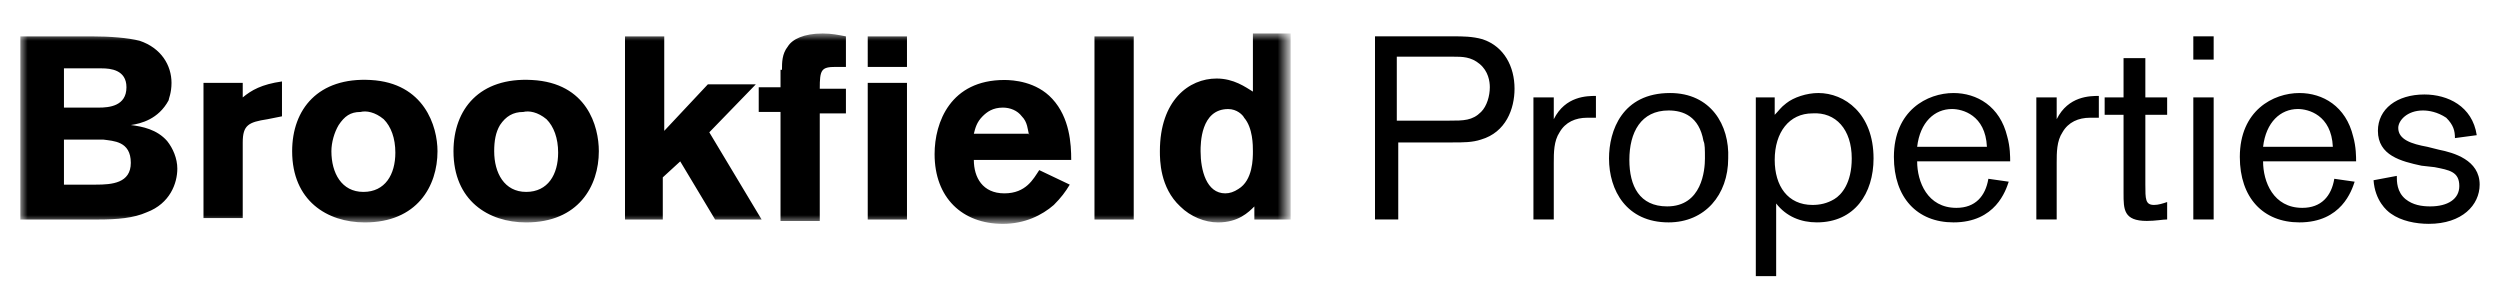 <?xml version="1.0" encoding="utf-8"?>
<!-- Generator: Adobe Illustrator 27.0.1, SVG Export Plug-In . SVG Version: 6.00 Build 0)  -->
<svg version="1.0" id="Layer_1" xmlns="http://www.w3.org/2000/svg" xmlns:xlink="http://www.w3.org/1999/xlink" x="0px" y="0px"
	 viewBox="0 0 172 20" style="enable-background:new 0 0 172 20;" xml:space="preserve">
<style type="text/css">
	.st0{filter:url(#Adobe_OpacityMaskFilter);}
	.st1{fill-rule:evenodd;clip-rule:evenodd;fill:#FFFFFF;}
	.st2{mask:url(#mask-2_00000067222737318999359770000015229511297347541164_);fill-rule:evenodd;clip-rule:evenodd;}
	.st3{fill-rule:evenodd;clip-rule:evenodd;}
</style>
<g>
	<g id="Group-3" transform="translate(0, 0.203)">
		<g id="Clip-2">
		</g>
		<defs>
			<filter id="Adobe_OpacityMaskFilter" filterUnits="userSpaceOnUse" x="1.4" y="2.1" width="87.4" height="13.1">
				<feColorMatrix  type="matrix" values="1 0 0 0 0  0 1 0 0 0  0 0 1 0 0  0 0 0 1 0"/>
			</filter>
		</defs>
		
			<mask maskUnits="userSpaceOnUse" x="1.4" y="2.1" width="87.4" height="13.1" id="mask-2_00000067222737318999359770000015229511297347541164_">
			<g class="st0">
				<polygon id="path-1_00000091728409689255751040000008482071430083882396_" class="st1" points="1.4,2.1 88.8,2.1 88.8,15.2 
					1.4,15.2 				"/>
			</g>
		</mask>
		<path id="Fill-1" class="st2" d="M1.4,2.3h4.9c1.3,0,2.5,0.1,3.3,0.3c1.5,0.5,2.2,1.7,2.2,2.9c0,0.7-0.2,1.1-0.2,1.2
			C10.9,8,9.7,8.3,9,8.4c0.8,0.1,1.8,0.3,2.5,1.1c0.4,0.5,0.7,1.2,0.7,1.9c0,1-0.5,2.4-2.1,3c-0.9,0.4-2,0.5-3.4,0.5H1.4V2.3z
			 M4.4,4.6v2.6h2.4c0.7,0,1.9-0.1,1.9-1.4c0-1.2-1.1-1.3-1.7-1.3H4.4z M4.4,9.5v3h2.2c1.1,0,2.4-0.1,2.4-1.5c0-1.5-1.2-1.5-1.9-1.6
			H4.4z M16.7,6.5c0.6-0.5,1.3-0.9,2.7-1.1v2.4L18.4,8c-1.3,0.2-1.7,0.4-1.7,1.6v5.2H14V5.5h2.7V6.5z M30.1,10.2
			c0,2.4-1.4,4.9-5,4.9c-2.6,0-5-1.5-5-4.9c0-2.9,1.8-5.1,5.4-4.9C29.2,5.5,30.1,8.5,30.1,10.2L30.1,10.2z M23.3,8.4
			c-0.3,0.5-0.5,1.2-0.5,1.8c0,1.5,0.7,2.8,2.2,2.8c1.5,0,2.2-1.2,2.2-2.7c0-1-0.3-1.8-0.8-2.3c-0.6-0.5-1.2-0.6-1.6-0.5
			C24.1,7.5,23.7,7.8,23.3,8.4L23.3,8.4z M41.2,10.2c0,2.4-1.4,4.9-5,4.9c-2.6,0-5-1.5-5-4.9c0-2.9,1.8-5.1,5.4-4.9
			C40.4,5.5,41.2,8.5,41.2,10.2L41.2,10.2z M34.4,8.4C34.1,8.9,34,9.5,34,10.2c0,1.5,0.7,2.8,2.2,2.8c1.5,0,2.2-1.2,2.2-2.7
			c0-1-0.3-1.8-0.8-2.3c-0.6-0.5-1.2-0.6-1.6-0.5C35.3,7.5,34.8,7.8,34.4,8.4L34.4,8.4z M43,2.3h2.7v6.5l3-3.2H52l-3.2,3.3l3.6,6
			h-3.2l-2.4-4L45.6,12v2.9H43V2.3z M53.8,4.6c0-0.5,0-1.1,0.4-1.6c0.3-0.5,1.1-0.9,2.4-0.9c0.6,0,1.1,0.1,1.6,0.2v2.1h-0.7
			c-1,0-1.1,0.2-1.1,1.5h1.8v1.7h-1.8v7.4h-2.7V7.5h-1.5V5.8h1.5V4.6z M59.7,4.4h2.7V2.3h-2.7V4.4z M59.7,14.9h2.7V5.5h-2.7V14.9z
			 M73.6,12.5c-0.3,0.5-0.6,0.9-1.1,1.4c-0.8,0.7-2,1.3-3.5,1.3c-2.8,0-4.7-1.8-4.7-4.8c0-2.2,1.1-5.1,4.8-5.1
			c0.6,0,2.2,0.1,3.3,1.3c1.2,1.3,1.3,3.1,1.3,4.2H67c0,1.2,0.6,2.3,2.1,2.3c1.5,0,2-1,2.4-1.6L73.6,12.5z M70.8,9.1
			c-0.1-0.4-0.1-0.9-0.5-1.3C70,7.4,69.5,7.2,69,7.2c-0.7,0-1.1,0.3-1.4,0.6c-0.4,0.4-0.5,0.8-0.6,1.2H70.8z M75.2,14.9H78V2.3h-2.7
			V14.9z M88.8,2.3v12.6h-2.5V14c-0.4,0.4-1.1,1.1-2.5,1.1c-0.9,0-1.9-0.4-2.6-1.1c-1.4-1.3-1.4-3.2-1.4-3.8c0-3.5,2-5,3.9-5
			c1.2,0,2,0.6,2.5,0.9v-4H88.8z M86.2,10.2c0-0.4,0-1.6-0.6-2.3c-0.1-0.2-0.5-0.6-1.1-0.6c-1.9,0-1.9,2.4-1.9,2.9
			c0,1.3,0.4,2.9,1.7,2.9c0.3,0,0.6-0.1,0.9-0.3C86.2,12.2,86.2,10.7,86.2,10.2L86.2,10.2z"/>
	</g>
	<g>
		<path id="Fill-4" class="st3" d="M96.2,9.8v5.3h-1.6V2.5h5.4c0.6,0,1.3,0,2,0.2c1.5,0.5,2.2,1.9,2.2,3.4c0,1.4-0.6,3-2.3,3.5
			c-0.6,0.2-1.2,0.2-2,0.2H96.2z M96.2,8.3h3.5c1,0,1.6,0,2.2-0.6c0.4-0.4,0.6-1.1,0.6-1.7c0-0.4-0.1-1.1-0.7-1.6
			c-0.6-0.5-1.2-0.5-1.8-0.5h-3.9V8.3z M106.9,6.7v1.5c0.8-1.6,2.3-1.6,2.9-1.6v1.5c-0.2,0-0.4,0-0.6,0c-0.8,0-1.5,0.3-1.9,1
			c-0.4,0.6-0.4,1.4-0.4,2.1v3.9h-1.4V6.7H106.9z M114.8,15.3c-2.9,0-4.1-2.2-4.1-4.4c0-1.9,0.9-4.5,4.2-4.5c2.8,0,4.1,2.2,4,4.5
			C118.9,13.4,117.3,15.3,114.8,15.3L114.8,15.3z M117.2,9.7c-0.3-1.7-1.4-2.1-2.4-2.1c-1.9,0-2.7,1.5-2.7,3.4
			c0,1.8,0.7,3.2,2.6,3.2c2.4,0,2.6-2.5,2.6-3.3C117.3,10.3,117.3,9.9,117.2,9.7L117.2,9.7z M120.7,6.7h1.4v1.2
			c0.3-0.3,0.4-0.5,0.8-0.8c0.5-0.4,1.4-0.7,2.2-0.7c1.8,0,3.8,1.4,3.8,4.5c0,2.4-1.3,4.4-3.9,4.4c-1.1,0-2.1-0.4-2.8-1.3v5h-1.4
			V6.7z M122.1,11c0,1.8,0.9,3.1,2.6,3.1c0.5,0,1-0.1,1.5-0.4c0.5-0.3,1.2-1.1,1.2-2.8c0-2-1.1-3.2-2.7-3.1
			C123.1,7.8,122.1,9.1,122.1,11L122.1,11z M138.2,12.5c-0.2,0.6-0.9,2.8-3.8,2.8c-2.5,0-4.1-1.7-4.1-4.5c0-3.2,2.3-4.4,4.1-4.4
			c1.6,0,3.2,0.9,3.7,3c0.2,0.7,0.2,1.4,0.2,1.7h-6.4c0,1.4,0.7,3.2,2.7,3.2c1.3,0,2-0.8,2.2-2L138.2,12.5z M136.7,10.1
			c-0.1-2.2-1.7-2.6-2.4-2.6c-1.2,0-2.2,0.9-2.4,2.6H136.7z M141.5,6.7v1.5c0.8-1.6,2.3-1.6,2.9-1.6v1.5c-0.2,0-0.4,0-0.6,0
			c-0.8,0-1.5,0.3-1.9,1c-0.4,0.6-0.4,1.4-0.4,2.1v3.9h-1.4V6.7H141.5z M147.6,6.7h1.5v1.2h-1.5v4.8c0,1,0,1.4,0.6,1.4
			c0.3,0,0.6-0.1,0.9-0.2v1.2c-0.3,0-0.8,0.1-1.4,0.1c-1.6,0-1.6-0.8-1.6-1.9V7.9h-1.3V6.7h1.3V4h1.5V6.7z M150.9,4.1h1.4V2.5h-1.4
			V4.1z M150.9,15.1h1.4V6.7h-1.4V15.1z M162,12.5c-0.2,0.6-0.9,2.8-3.8,2.8c-2.5,0-4.1-1.7-4.1-4.5c0-3.2,2.3-4.4,4.1-4.4
			c1.6,0,3.2,0.9,3.7,3c0.2,0.7,0.2,1.4,0.2,1.7h-6.4c0,1.4,0.7,3.2,2.7,3.2c1.3,0,2-0.8,2.2-2L162,12.5z M160.5,10.1
			c-0.1-2.2-1.7-2.6-2.4-2.6c-1.2,0-2.2,0.9-2.4,2.6H160.5z M166.6,11.4c-1.4-0.3-3-0.7-3-2.4c0-1.5,1.3-2.5,3.2-2.5
			c1.6,0,3.3,0.8,3.6,2.8l-1.5,0.2c0-0.5-0.1-0.9-0.6-1.4c-0.6-0.4-1.2-0.5-1.6-0.5c-1.1,0-1.7,0.7-1.7,1.2c0,0.8,0.9,1.1,2,1.3
			l0.8,0.2c1,0.2,2.8,0.7,2.8,2.4c0,1.4-1.2,2.7-3.5,2.7c-0.9,0-1.9-0.2-2.6-0.7c-0.3-0.2-1.1-0.9-1.2-2.3l1.6-0.3
			c0,0.4,0,1.1,0.6,1.6c0.5,0.4,1.1,0.5,1.7,0.5c1.2,0,2-0.5,2-1.4c0-1-0.7-1.1-1.7-1.3L166.6,11.4z"/>
	</g>
</g>
</svg>
